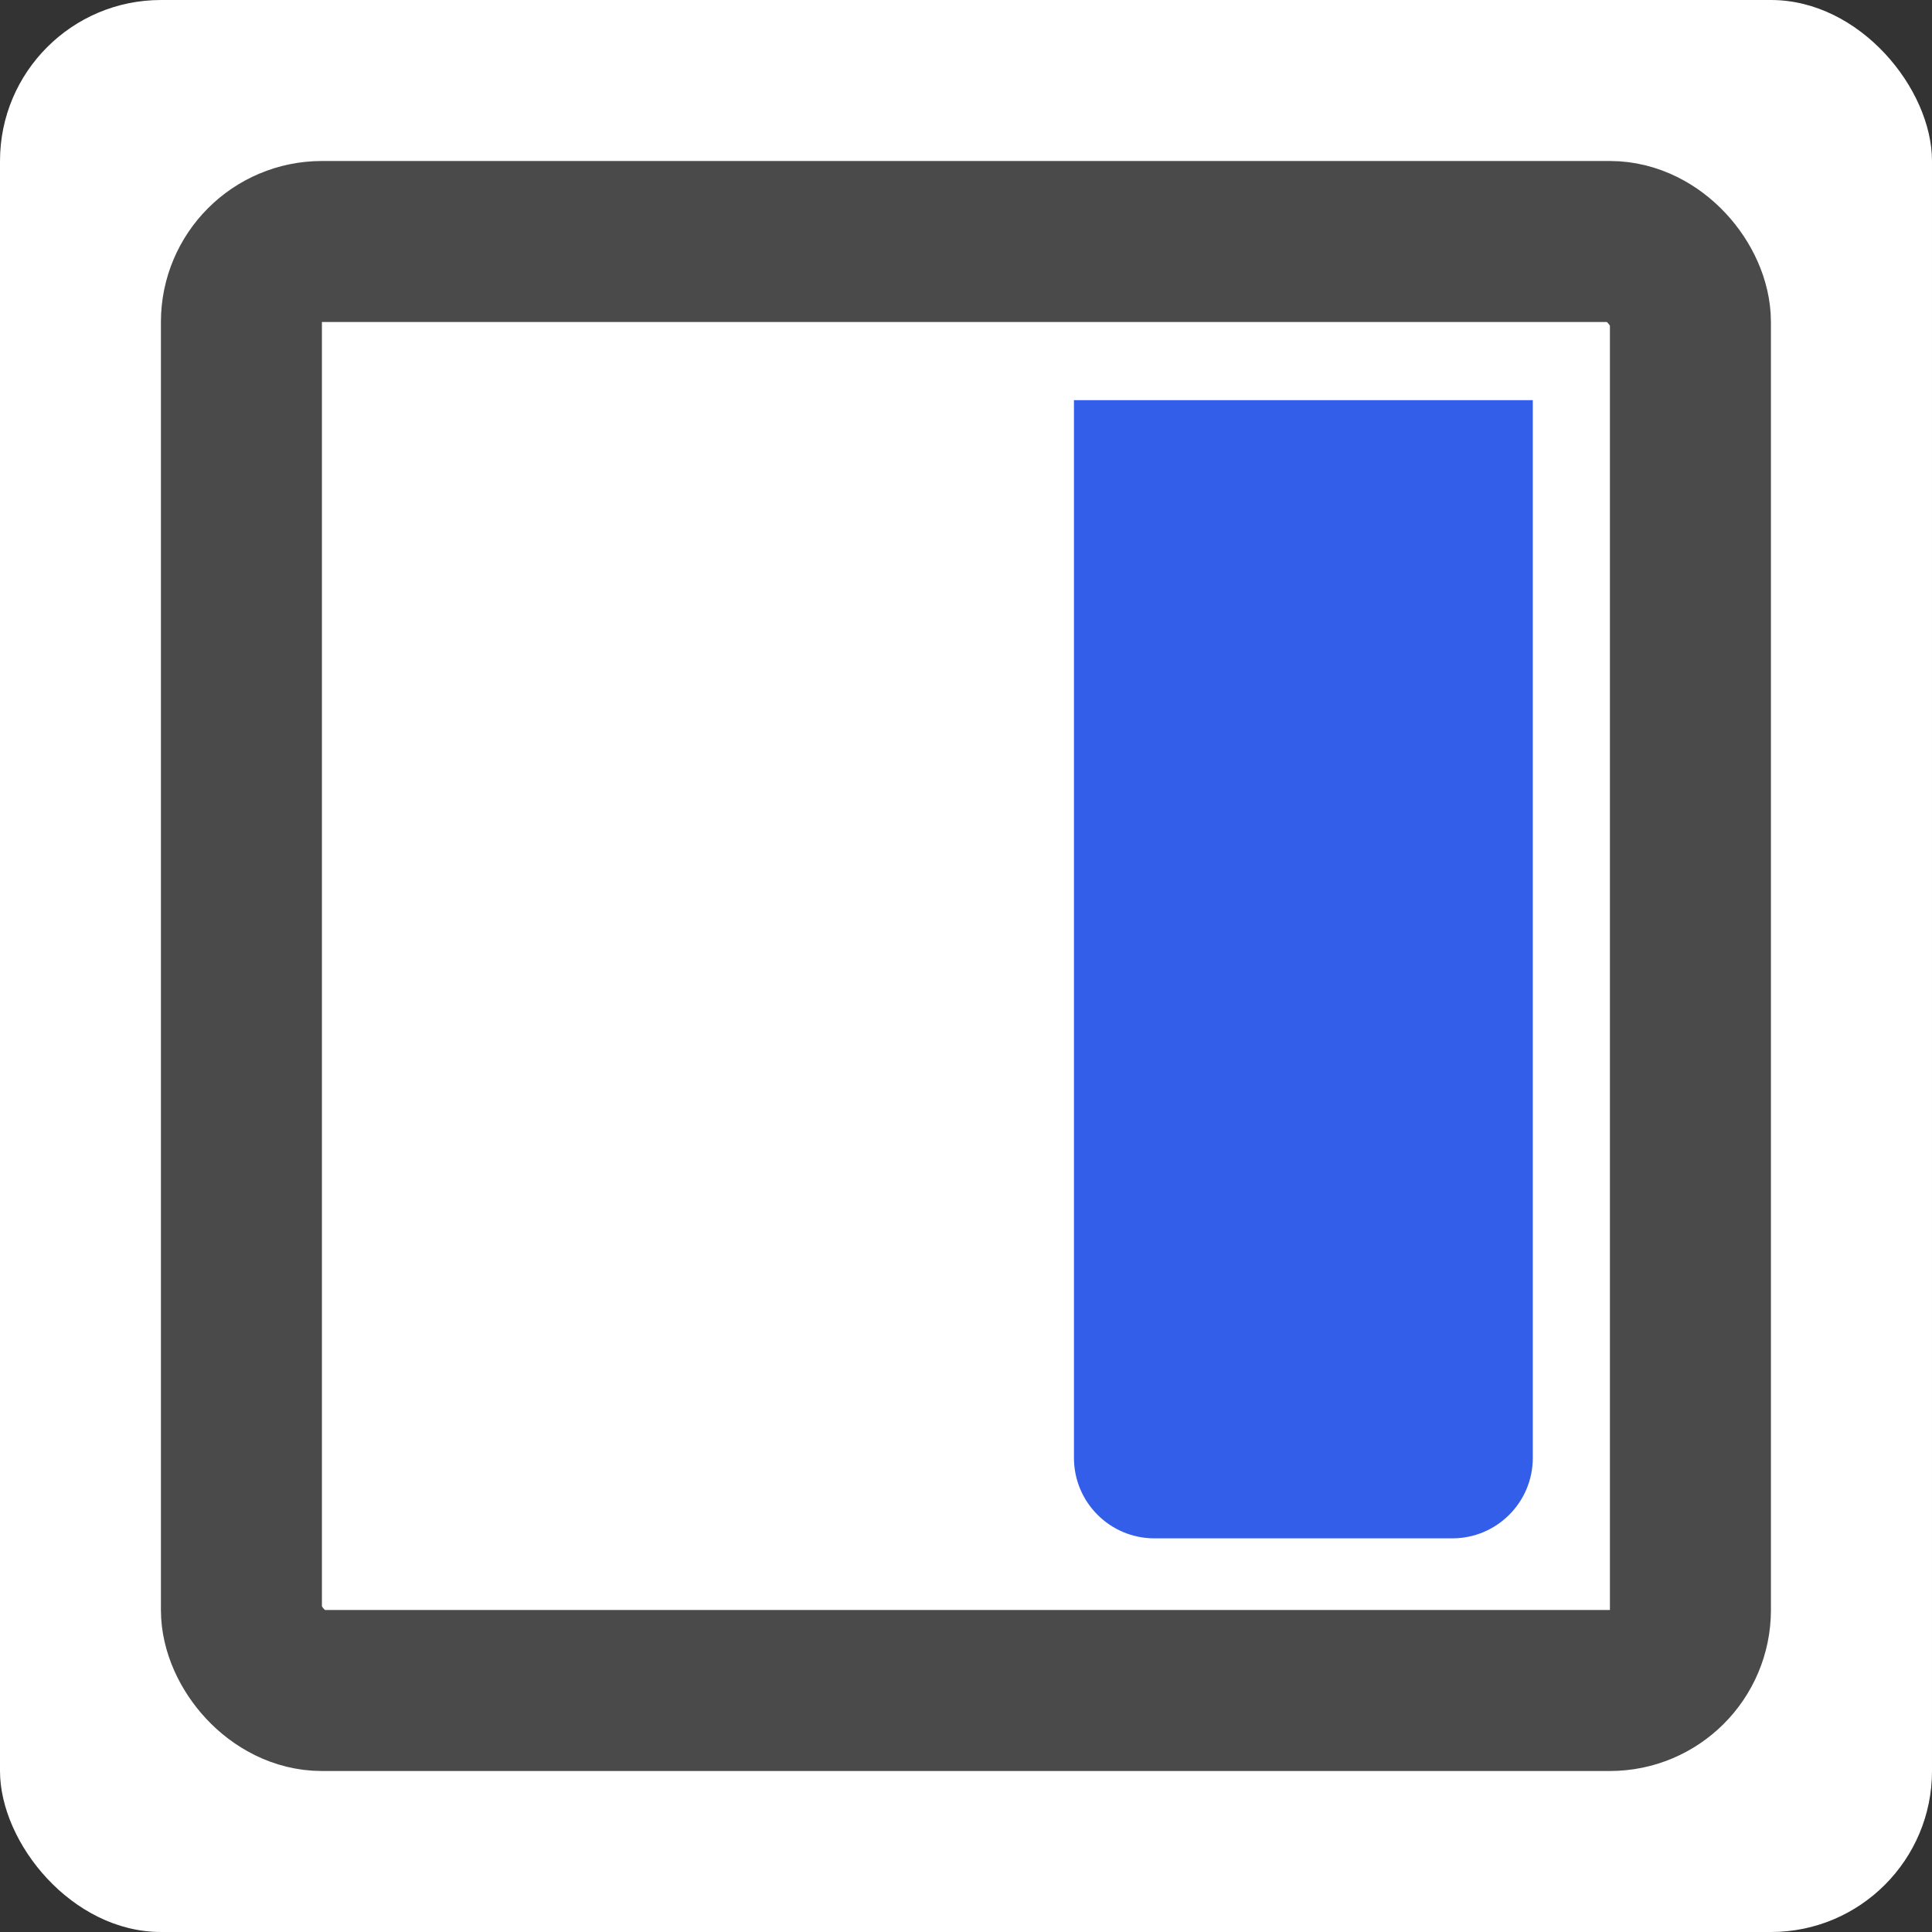 <svg width="24" height="24" viewBox="0 0 24 24" fill="white" xmlns="http://www.w3.org/2000/svg">
<rect x="0" y="0" width="24" height="24" fill="#333333" stroke="none"/>
<rect width="24" height="24" rx="2" fill="#fff"></rect>
<g clip-path="url(#clip0_2268_9721)">
<rect x="2.999" y="3" width="18" height="18" rx="1" fill="white" stroke="#4A4A4A" stroke-width="2"></rect>
<path d="M19.041 4.971L19.041 18.11C19.041 18.663 18.593 19.11 18.041 19.11L14.341 19.11C13.789 19.11 13.341 18.663 13.341 18.11L13.341 4.971L19.041 4.971Z" fill="#335EEA"></path>
</g>
<defs>

	<rect width="20" height="20" fill="white" transform="translate(2 2)"></rect>

</defs>
</svg>